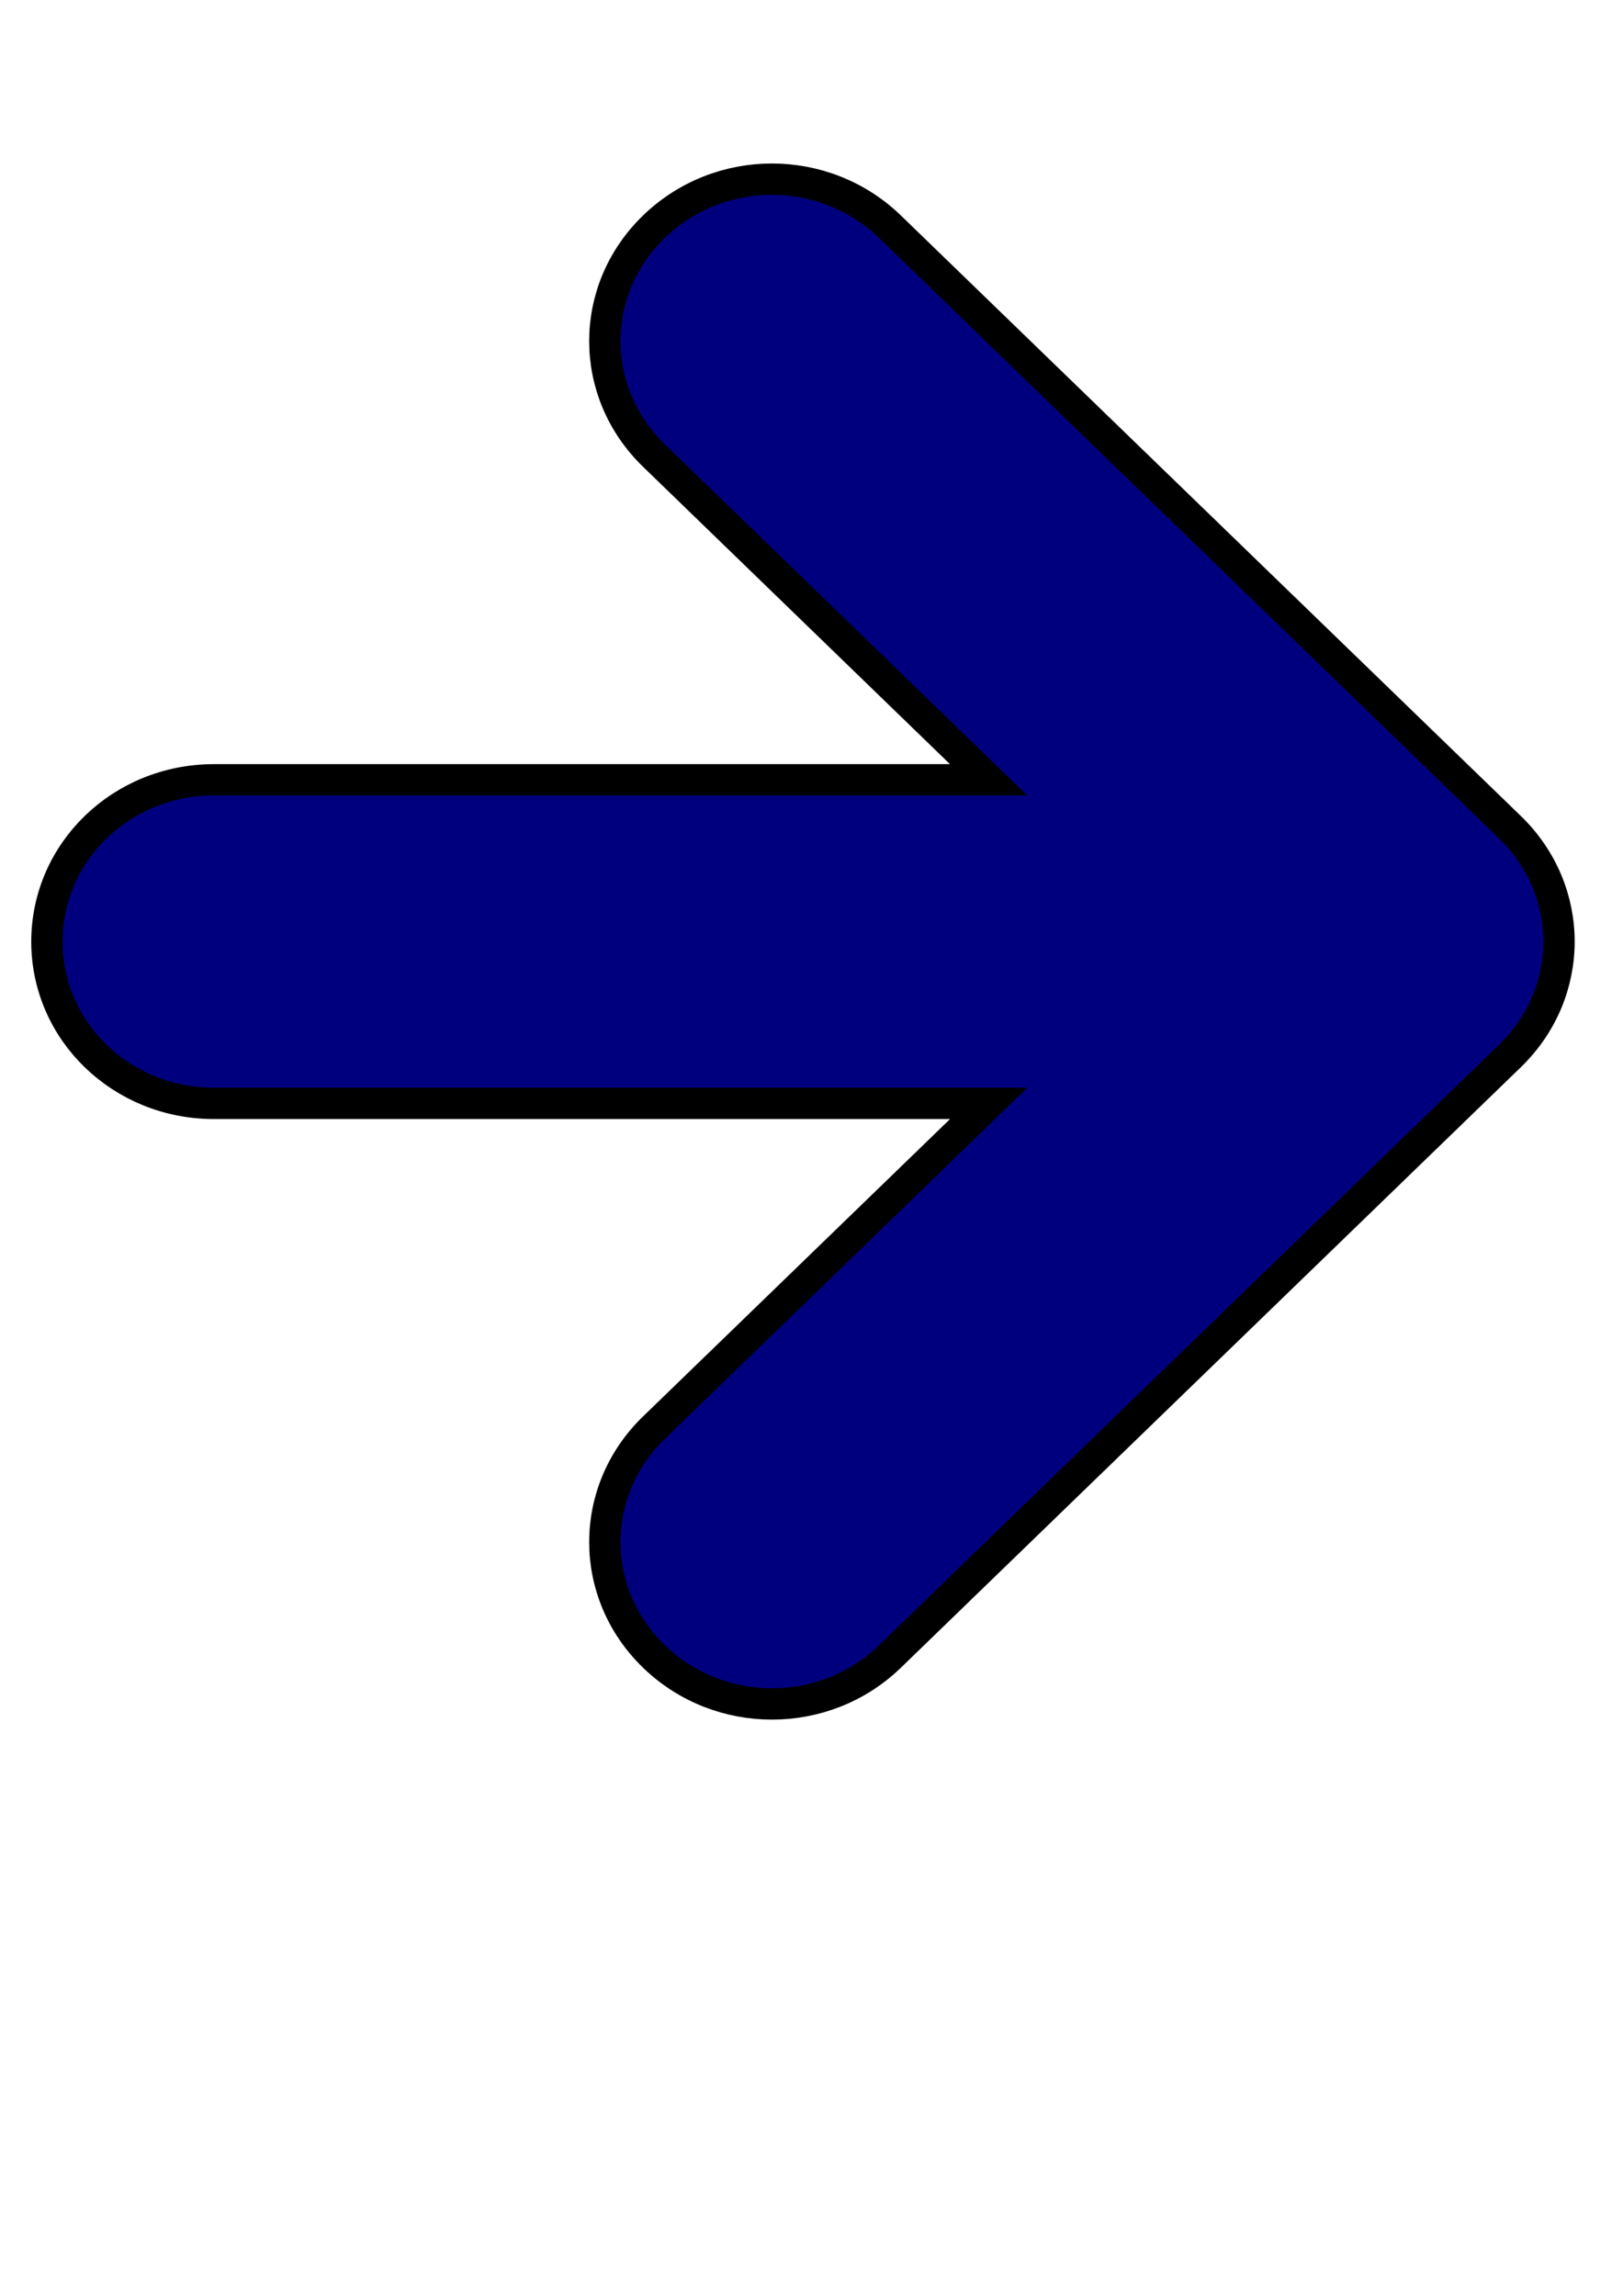 <?xml version="1.0"?><svg width="793.701" height="1122.52" xmlns="http://www.w3.org/2000/svg">
 <g>
  <title>Layer 1</title>
  <g id="layer1">
   <path d="m377.494,87.601c-20.873,0 -41.717,7.783 -57.713,23.274c-31.992,30.983 -31.992,80.843 0,111.825l163.707,158.583l-378.882,0c-45.244,0 -81.66,35.308 -81.66,79.124c0,43.816 36.416,79.083 81.66,79.083l378.925,0l-163.75,158.582c-31.992,30.982 -31.992,80.842 0,111.825c31.992,30.983 83.477,30.983 115.469,0l303.166,-293.598c31.992,-30.983 31.992,-80.843 0,-111.825l-303.166,-293.599c-15.996,-15.491 -36.883,-23.274 -57.756,-23.274l0,-0z" stroke-width="15.325" stroke-miterlimit="4" stroke-dashoffset="0" stroke="#000000" fill-rule="evenodd" fill="#00007f" id="rect1061"/>
  </g>
 </g>
</svg>